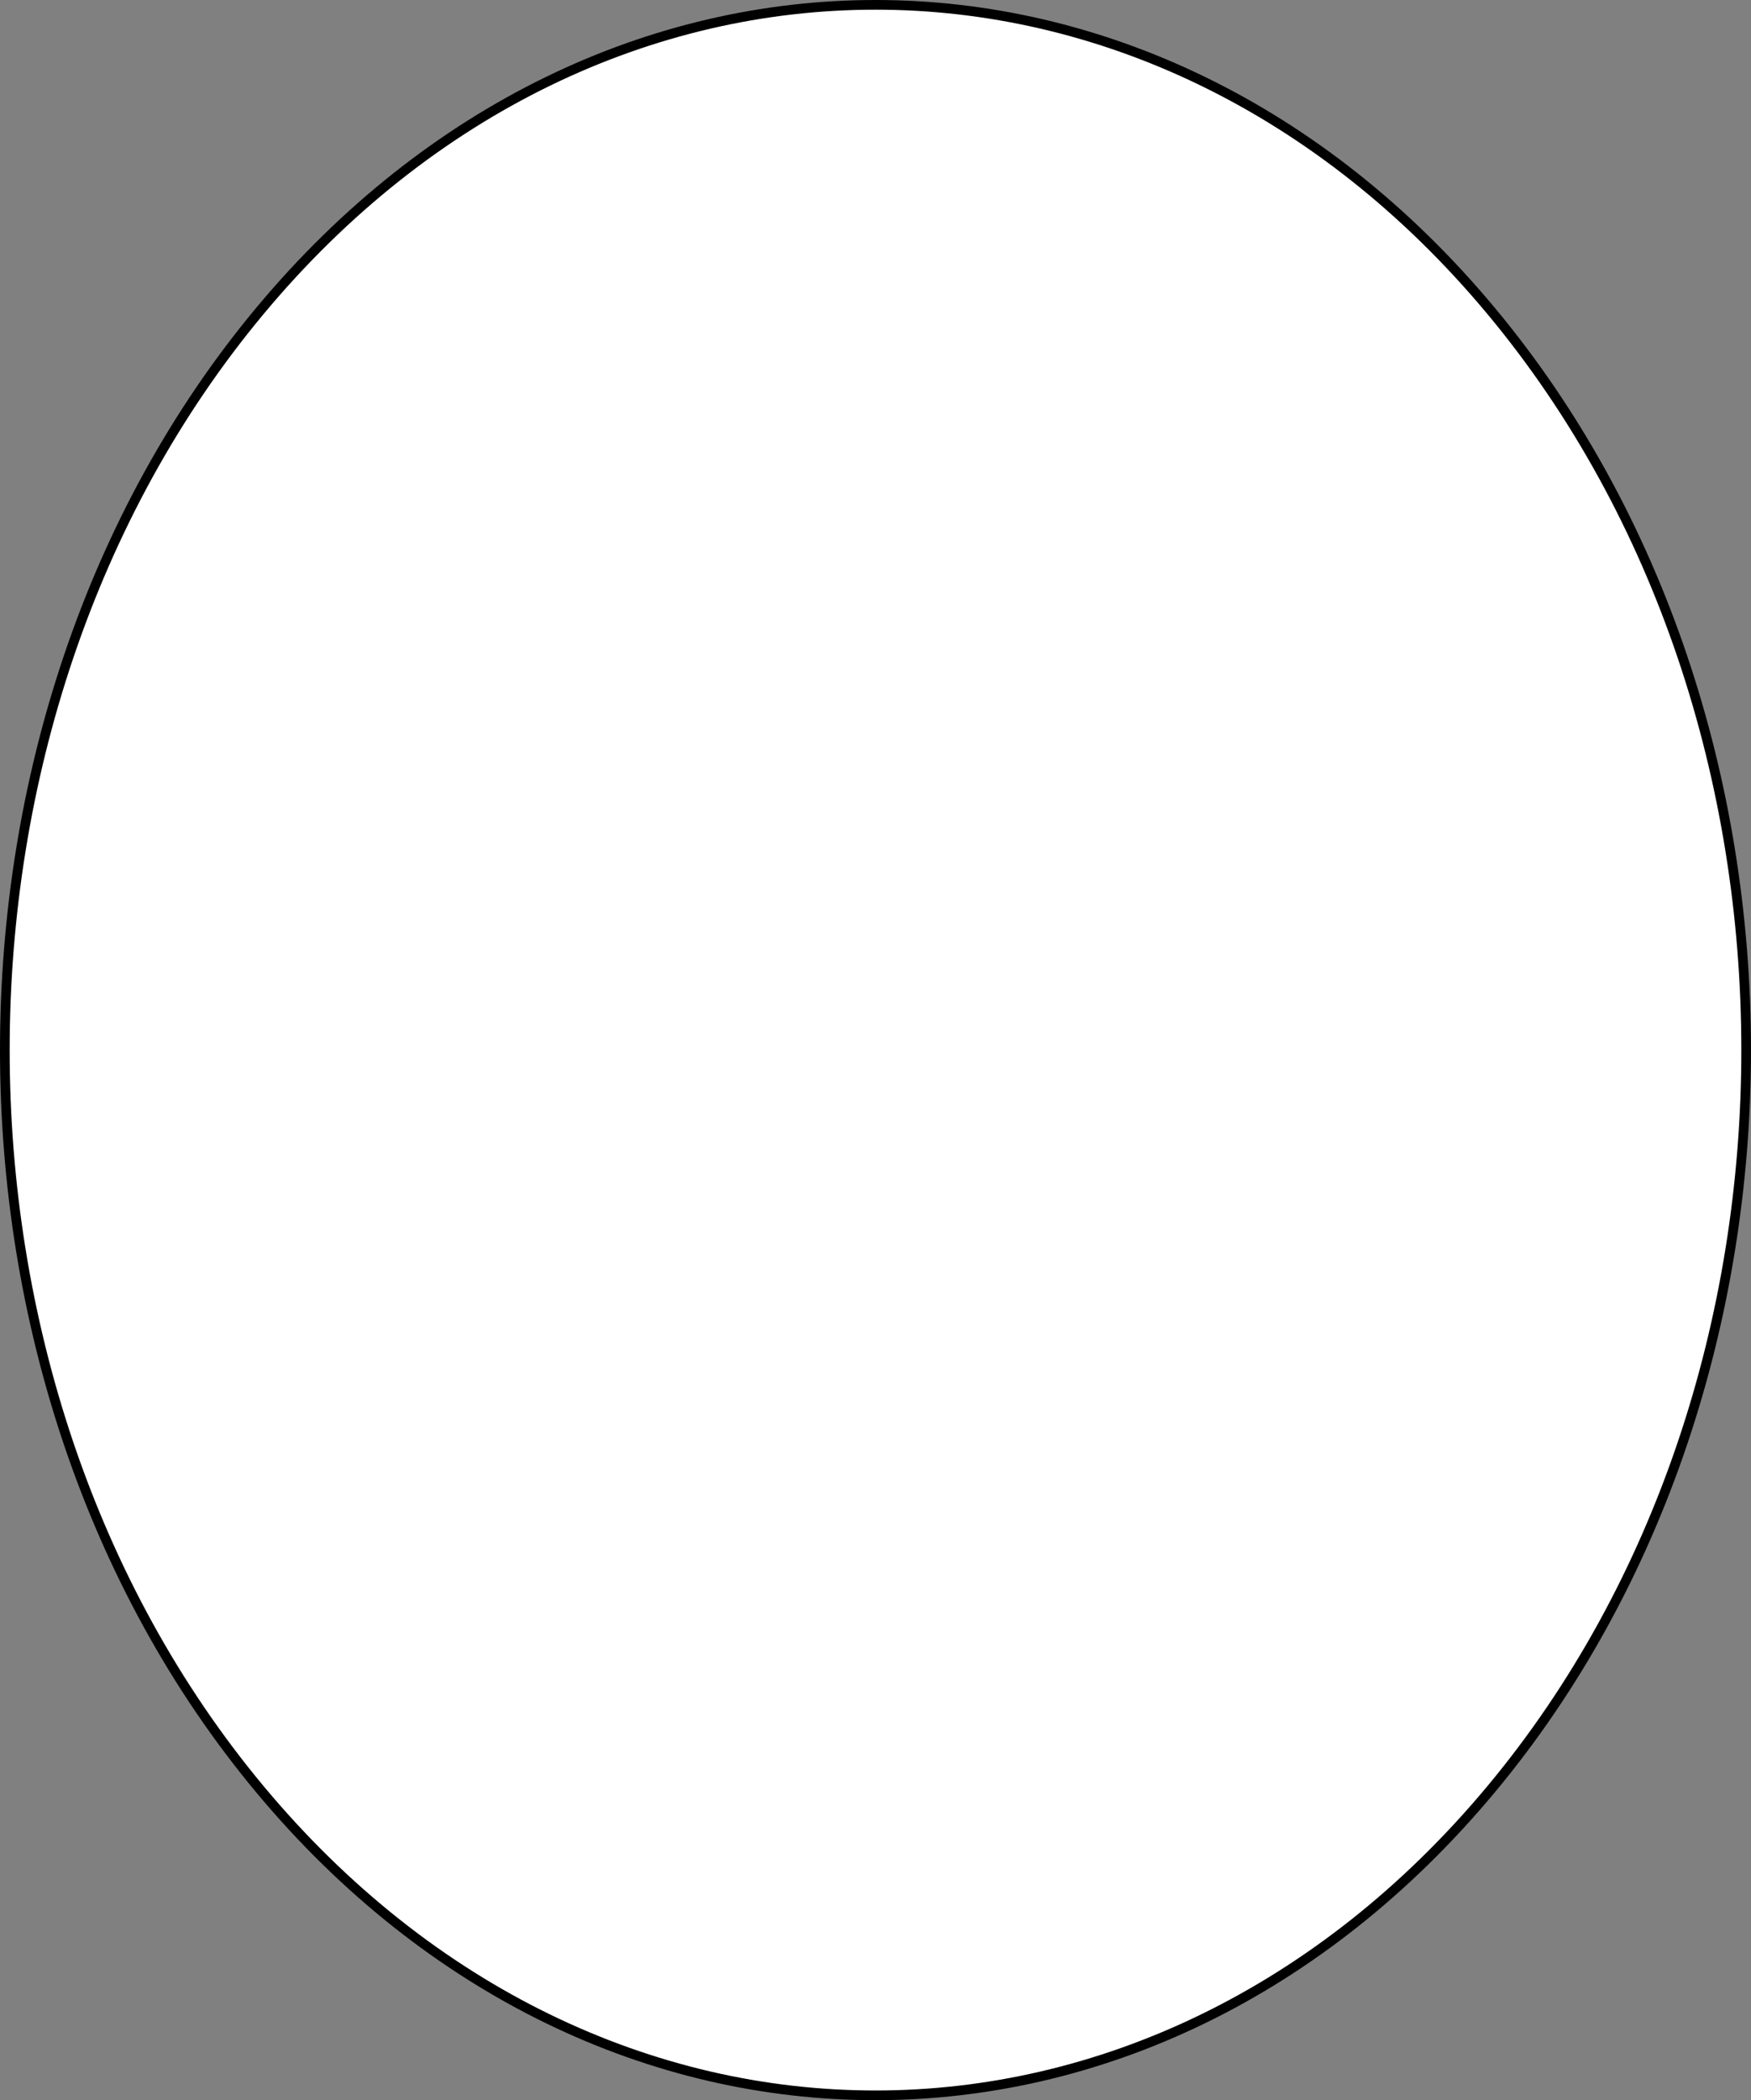 <?xml version="1.0" encoding="UTF-8" standalone="no"?>
<!DOCTYPE svg PUBLIC "-//W3C//DTD SVG 1.1//EN" "http://www.w3.org/Graphics/SVG/1.1/DTD/svg11.dtd">
<svg xmlns="http://www.w3.org/2000/svg" xmlns:dc="http://purl.org/dc/elements/1.1/" xmlns:xl="http://www.w3.org/1999/xlink" version="1.1" viewBox="125.05 178.957 362 434" width="362" height="434">
  <rect x="125.05" y="178.957" width="362" height="434" fill="#808080" stroke="none"/>
  <defs>
    <clipPath id="artboard_clip_path">
      <path d="M 125.05 178.957 L 487.05 178.957 L 487.05 612.957 L 125.05 612.957 Z"/>
    </clipPath>
  </defs>
  <g id="Oval_Field" stroke-opacity="1" stroke-dasharray="none" stroke="none" fill="none" fill-opacity="1">
    <title>Oval Field</title>
    <g id="Oval_Field_Layer_1" clip-path="url(#artboard_clip_path)">
      <title>Layer 1</title>
      <g id="Graphic_14">
        <path d="M 433.329 243.222 C 503.624 327.576 503.624 464.339 433.329 548.692 C 363.035 633.046 249.065 633.046 178.771 548.692 C 108.476 464.339 108.476 327.576 178.771 243.222 C 249.065 158.869 363.035 158.869 433.329 243.222" fill="white"/>
        <path d="M 433.329 243.222 C 503.624 327.576 503.624 464.339 433.329 548.692 C 363.035 633.046 249.065 633.046 178.771 548.692 C 108.476 464.339 108.476 327.576 178.771 243.222 C 249.065 158.869 363.035 158.869 433.329 243.222" stroke="black" stroke-linecap="round" stroke-linejoin="round" stroke-width="2"/>
      </g>
    </g>
  </g>
</svg>
